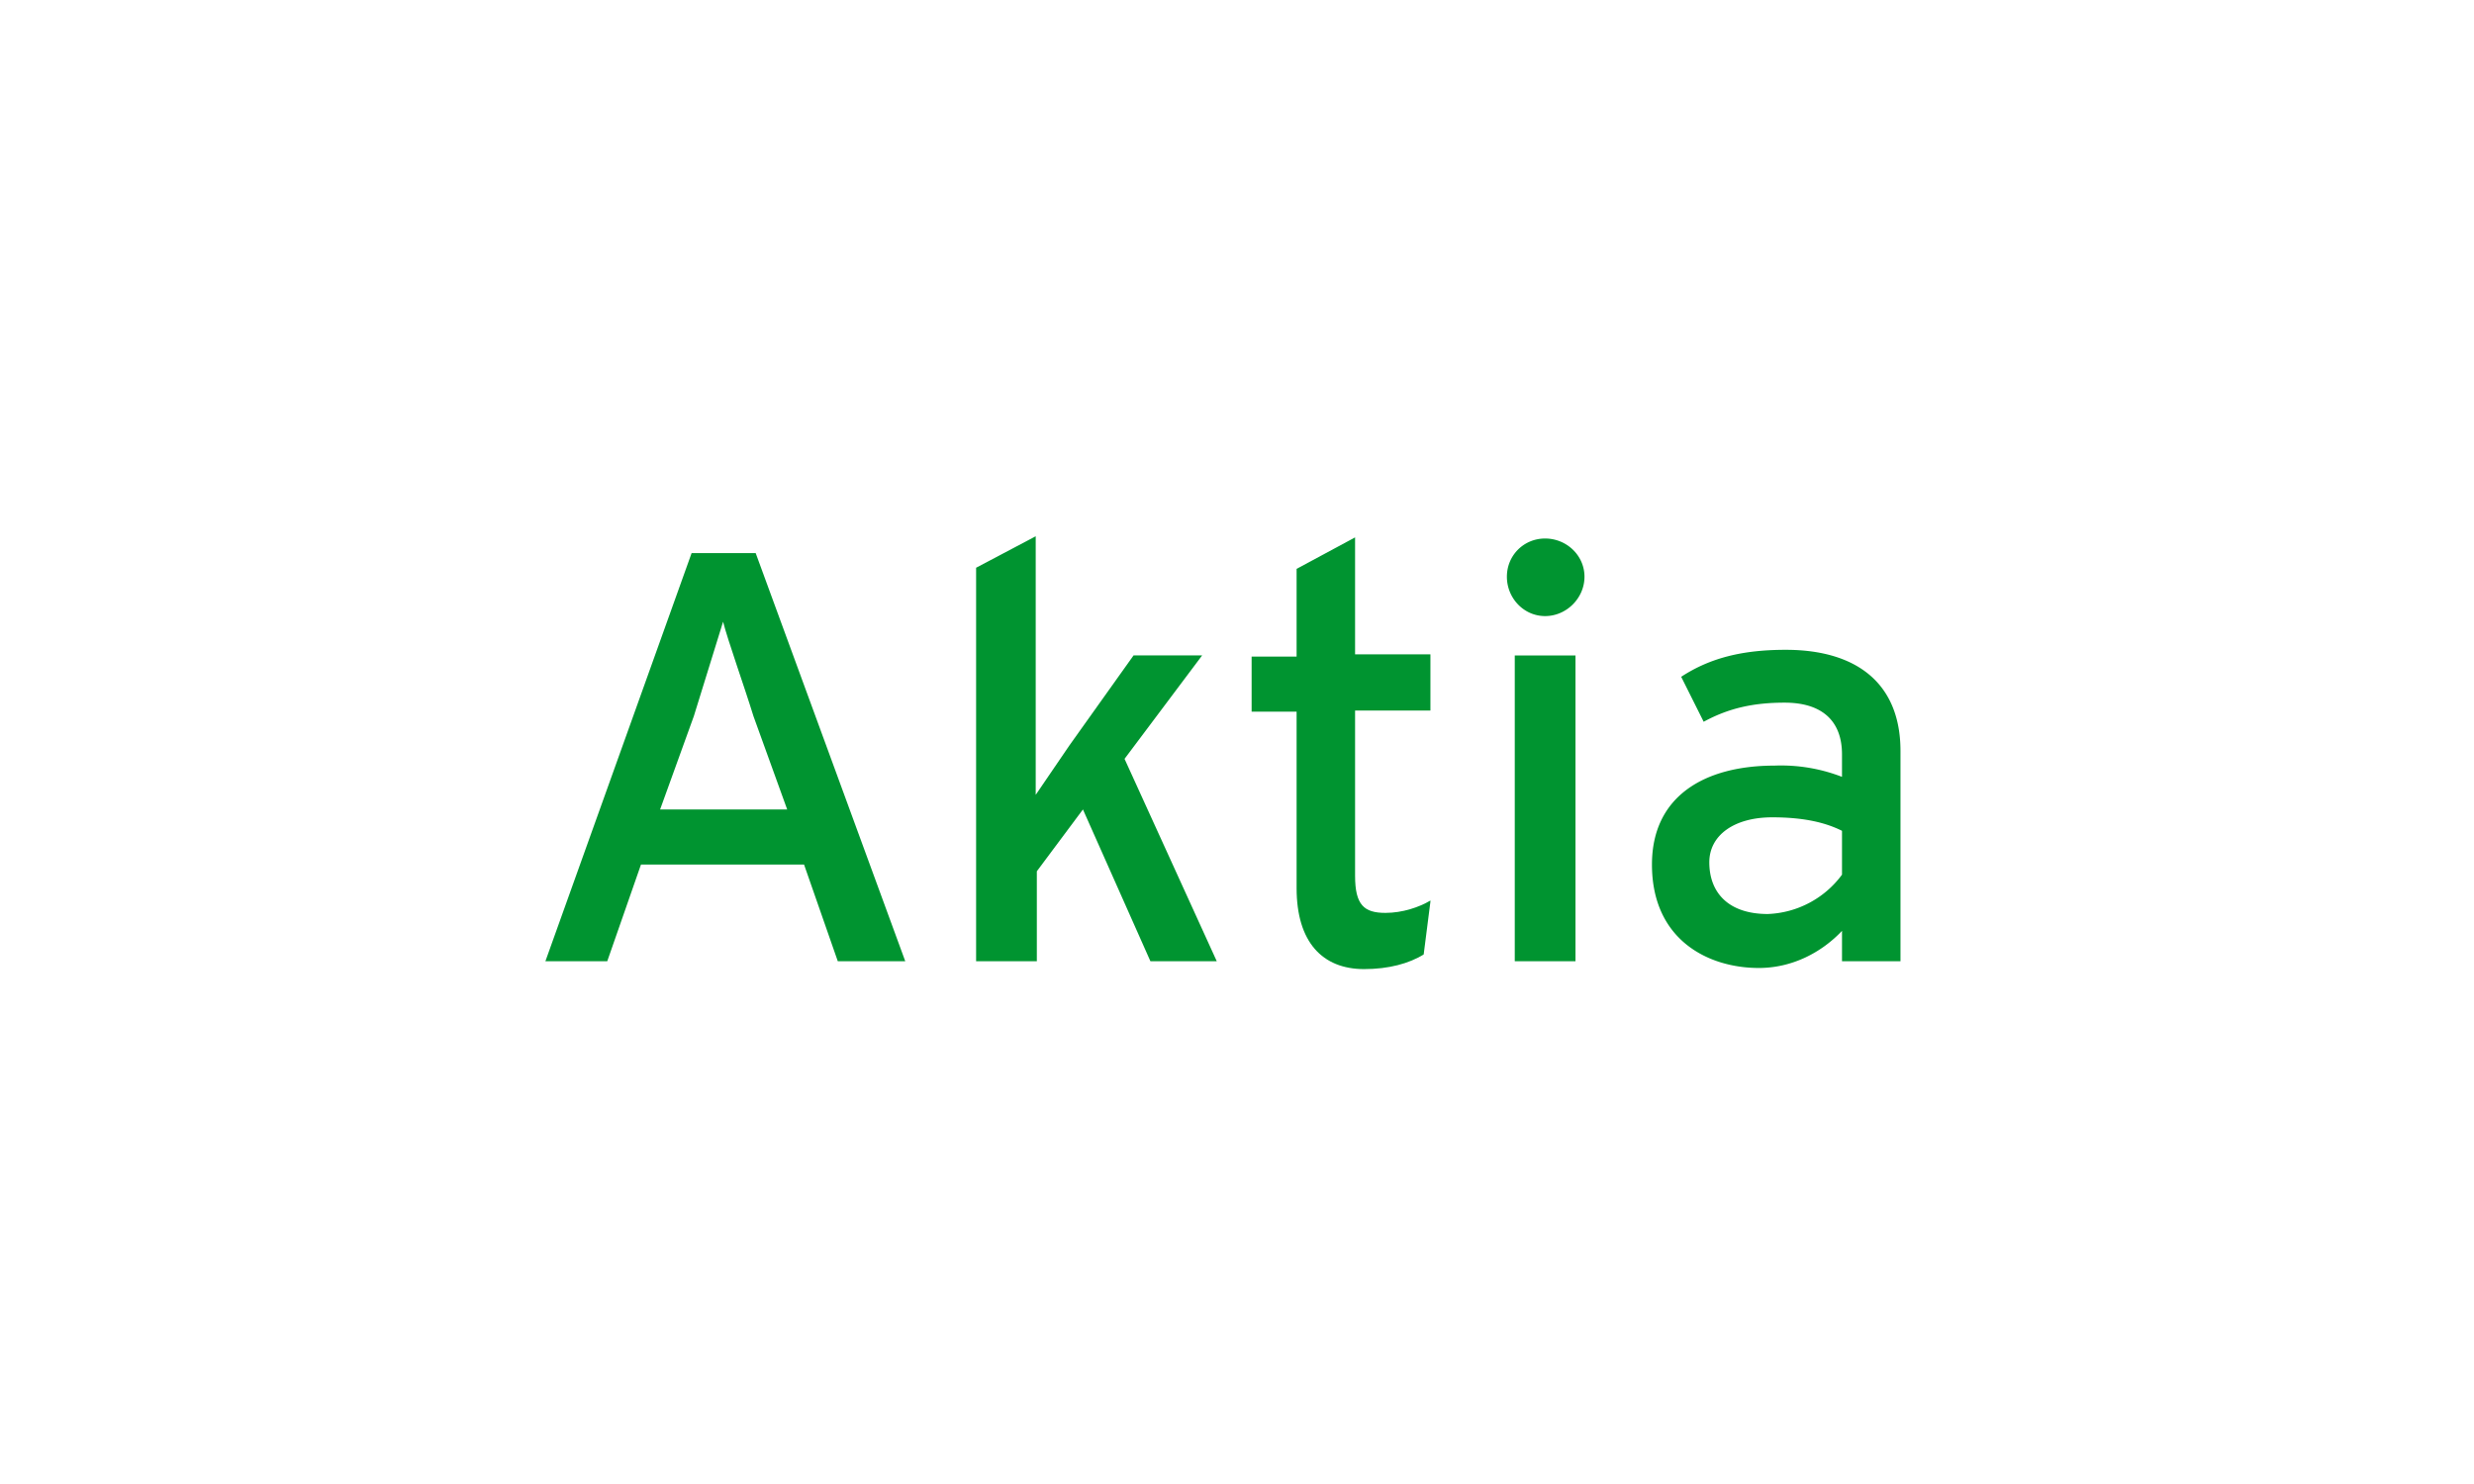 <svg xmlns="http://www.w3.org/2000/svg" fill="none" viewBox="0 0 220 132">
  <defs/>
  <path fill="#009430" fill-rule="evenodd" d="M80.5 85.5L67.2 49.2h-5.7l-13 36.3H54l3-8.6h14.5l3 8.6h5.9zM69.9 72H58.7l3-8.3 2.6-8.4c.4 1.6 1.9 5.8 2.7 8.4l3 8.3z" clip-rule="evenodd"/>
  <path fill="#009430" d="M108.2 85.5l-8.2-18 6.9-9.2h-6.1l-5.7 8-3 4.4v-23l-5.3 2.8v35h5.4v-8l4.1-5.5 6 13.5h5.9M127.2 80.1c-1 .6-2.5 1.1-4 1.1-1.9 0-2.7-.7-2.7-3.3V63.2h6.7v-5h-6.7V47.8l-5.2 2.8v7.8h-4v4.9h4v15.7c0 4.8 2.3 7.2 6 7.2 2.2 0 4-.5 5.3-1.3l.6-4.7"/>
  <path fill="#009430" fill-rule="evenodd" d="M140.9 51.3c0-1.9-1.6-3.4-3.5-3.4s-3.4 1.5-3.4 3.4 1.5 3.5 3.4 3.5 3.5-1.6 3.5-3.5zm-.8 34.2V58.3h-5.4v27.2h5.4zM169 85.5V66.8c0-6.1-4-9-10.2-9-3.8 0-6.7.7-9.3 2.4l2 4c2.2-1.2 4.4-1.7 7.2-1.7 3.3 0 5.1 1.6 5.1 4.6v2a15 15 0 00-6-1c-6.2 0-10.9 2.7-10.9 8.8 0 6.7 5 9.2 9.5 9.2 3 0 5.6-1.4 7.4-3.3v2.7h5.3zm-5.2-7.7a8.6 8.6 0 01-6.6 3.5c-3.5 0-5.2-1.9-5.2-4.6 0-2.4 2.2-4 5.6-4 2.9 0 4.8.5 6.2 1.2v3.9z" clip-rule="evenodd"/>
</svg>
